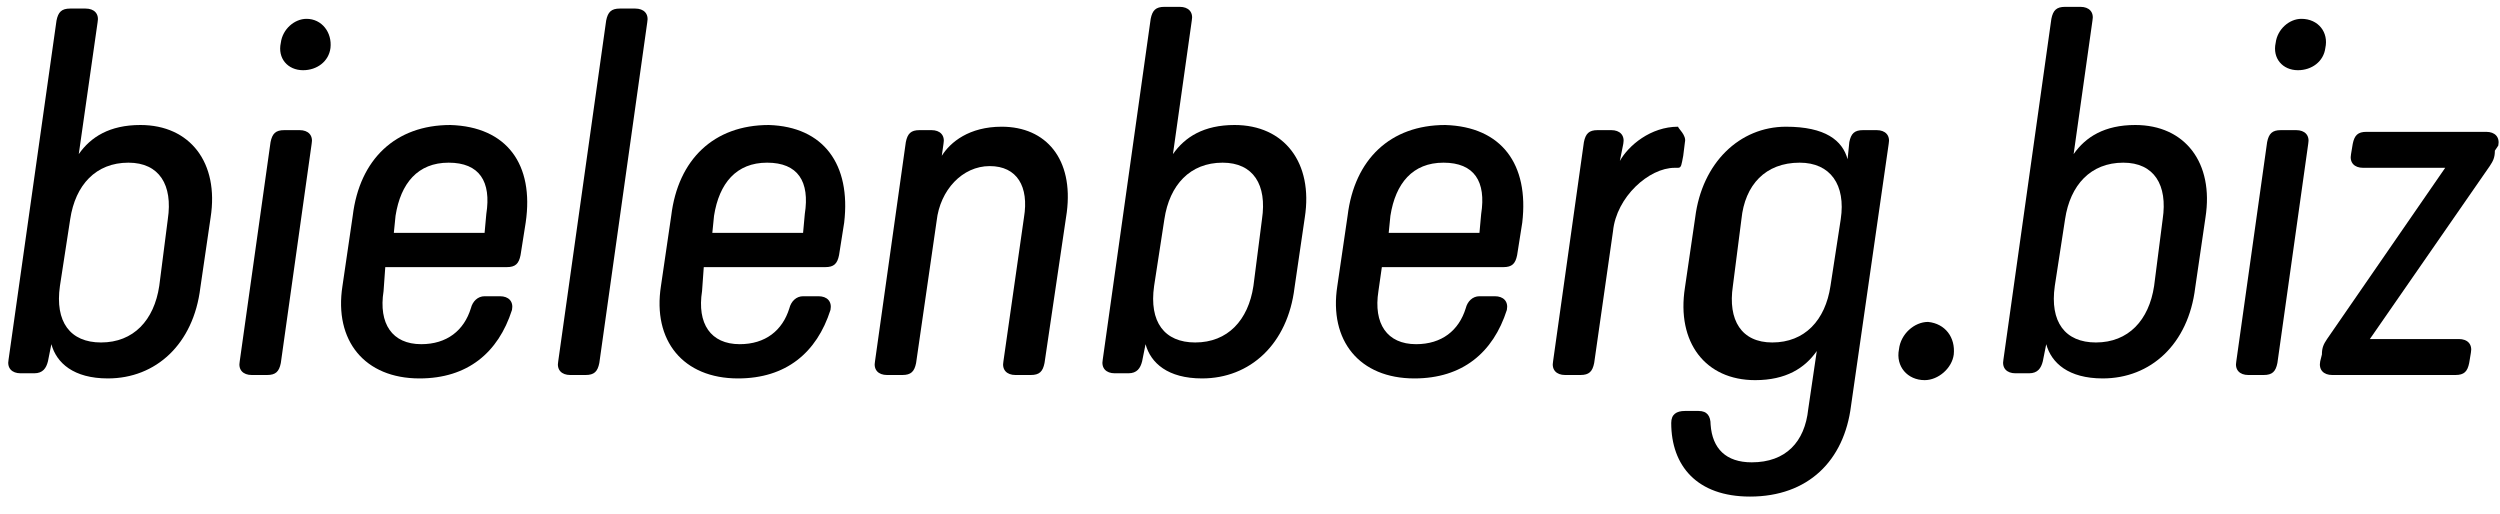 <?xml version="1.0" encoding="utf-8"?>
<!-- Generator: Adobe Illustrator 22.1.0, SVG Export Plug-In . SVG Version: 6.00 Build 0)  -->
<svg version="1.1" id="Ebene_1" xmlns="http://www.w3.org/2000/svg" xmlns:xlink="http://www.w3.org/1999/xlink" x="0px" y="0px"
	 width="146px" height="30px" viewBox="0 0 146 30" style="enable-background:new 0 0 146 30;" xml:space="preserve">
<g>
	<path d="M4.6,9c0.7-1,1.8-1.7,3.6-1.7c2.9,0,4.6,2.2,4.1,5.4l-0.6,4.1c-0.4,3.3-2.6,5.3-5.4,5.3c-2,0-3-0.9-3.3-2l-0.2,1
		c-0.1,0.4-0.3,0.7-0.8,0.7H1.2c-0.5,0-0.8-0.3-0.7-0.8L3.3,1.2c0.1-0.5,0.3-0.7,0.8-0.7H5c0.5,0,0.8,0.3,0.7,0.8L4.6,9z M4.1,12.8
		l-0.6,3.9c-0.3,2.1,0.6,3.3,2.4,3.3c1.9,0,3.1-1.3,3.4-3.3l0.5-3.9c0.3-2-0.5-3.3-2.3-3.3C5.6,9.5,4.4,10.8,4.1,12.8z"/>
	<path d="M16.4,21.2c-0.1,0.5-0.3,0.7-0.8,0.7h-0.9c-0.5,0-0.8-0.3-0.7-0.8l1.8-12.8c0.1-0.5,0.3-0.7,0.8-0.7h0.9
		c0.5,0,0.8,0.3,0.7,0.8L16.4,21.2z M19.3,2.8c-0.1,0.8-0.8,1.3-1.6,1.3c-0.9,0-1.5-0.7-1.3-1.6c0.1-0.8,0.8-1.4,1.5-1.4
		C18.8,1.1,19.4,1.9,19.3,2.8z"/>
	<path d="M30.7,13l-0.3,1.9c-0.1,0.5-0.3,0.7-0.8,0.7h-7.1L22.4,17c-0.3,1.9,0.5,3.1,2.2,3.1c1.5,0,2.5-0.8,2.9-2.1
		c0.1-0.4,0.4-0.7,0.8-0.7h0.9c0.5,0,0.8,0.3,0.7,0.8c-0.8,2.5-2.6,4-5.4,4c-3.2,0-5-2.2-4.5-5.4l0.6-4.1c0.4-3.3,2.5-5.3,5.7-5.3
		C29.6,7.4,31.2,9.6,30.7,13z M28.4,12.5c0.3-1.9-0.4-3-2.2-3c-1.8,0-2.8,1.2-3.1,3.1l-0.1,1h5.3L28.4,12.5z"/>
	<path d="M35,21.2c-0.1,0.5-0.3,0.7-0.8,0.7h-0.9c-0.5,0-0.8-0.3-0.7-0.8l2.8-19.9c0.1-0.5,0.3-0.7,0.8-0.7h0.9
		c0.5,0,0.8,0.3,0.7,0.8L35,21.2z"/>
	<path d="M49.3,13L49,14.9c-0.1,0.5-0.3,0.7-0.8,0.7h-7.1L41,17c-0.3,1.9,0.5,3.1,2.2,3.1c1.5,0,2.5-0.8,2.9-2.1
		c0.1-0.4,0.4-0.7,0.8-0.7h0.9c0.5,0,0.8,0.3,0.7,0.8c-0.8,2.5-2.6,4-5.4,4c-3.2,0-5-2.2-4.5-5.4l0.6-4.1c0.4-3.3,2.5-5.3,5.7-5.3
		C48.1,7.4,49.7,9.6,49.3,13z M47,12.5c0.3-1.9-0.4-3-2.2-3c-1.8,0-2.8,1.2-3.1,3.1l-0.1,1h5.3L47,12.5z"/>
	<path d="M62.3,12.4L61,21.2c-0.1,0.5-0.3,0.7-0.8,0.7h-0.9c-0.5,0-0.8-0.3-0.7-0.8l1.2-8.4c0.3-1.8-0.4-3-2-3
		c-1.6,0-2.9,1.4-3.1,3.2l-1.2,8.3c-0.1,0.5-0.3,0.7-0.8,0.7h-0.9c-0.5,0-0.8-0.3-0.7-0.8l1.8-12.8c0.1-0.5,0.3-0.7,0.8-0.7h0.7
		c0.5,0,0.8,0.3,0.7,0.8l-0.1,0.7c0.5-0.8,1.6-1.7,3.5-1.7C61.1,7.4,62.7,9.3,62.3,12.4z"/>
	<path d="M68.5,9c0.7-1,1.8-1.7,3.6-1.7c2.9,0,4.6,2.2,4.1,5.4l-0.6,4.1c-0.4,3.3-2.6,5.3-5.4,5.3c-2,0-3-0.9-3.3-2l-0.2,1
		c-0.1,0.4-0.3,0.7-0.8,0.7h-0.8c-0.5,0-0.8-0.3-0.7-0.8l2.8-19.9c0.1-0.5,0.3-0.7,0.8-0.7h0.9c0.5,0,0.8,0.3,0.7,0.8L68.5,9z
		 M68,12.8l-0.6,3.9c-0.3,2.1,0.6,3.3,2.4,3.3c1.9,0,3.1-1.3,3.4-3.3l0.5-3.9c0.3-2-0.5-3.3-2.3-3.3C69.5,9.5,68.3,10.8,68,12.8z"/>
	<path d="M88.9,13l-0.3,1.9c-0.1,0.5-0.3,0.7-0.8,0.7h-7.1L80.5,17c-0.3,1.9,0.5,3.1,2.2,3.1c1.5,0,2.5-0.8,2.9-2.1
		c0.1-0.4,0.4-0.7,0.8-0.7h0.9c0.5,0,0.8,0.3,0.7,0.8c-0.8,2.5-2.6,4-5.4,4c-3.2,0-5-2.2-4.5-5.4l0.6-4.1c0.4-3.3,2.5-5.3,5.7-5.3
		C87.7,7.4,89.3,9.6,88.9,13z M86.5,12.5c0.3-1.9-0.4-3-2.2-3c-1.8,0-2.8,1.2-3.1,3.1l-0.1,1h5.3L86.5,12.5z"/>
	<path d="M98.4,8.3l-0.1,0.8c-0.1,0.5-0.1,0.7-0.3,0.7c-0.1,0-0.1,0-0.2,0c-1.5,0-3.4,1.7-3.6,3.7l-1.1,7.7
		c-0.1,0.5-0.3,0.7-0.8,0.7h-0.9c-0.5,0-0.8-0.3-0.7-0.8l1.8-12.8c0.1-0.5,0.3-0.7,0.8-0.7h0.8c0.5,0,0.8,0.3,0.7,0.8l-0.2,1
		c0.5-0.9,1.8-2,3.4-2C98,7.5,98.5,7.9,98.4,8.3z"/>
	<path d="M107.9,9.3l0.1-1c0.1-0.5,0.3-0.7,0.8-0.7h0.8c0.5,0,0.8,0.3,0.7,0.8l-2.2,15.3c-0.4,3.2-2.5,5.3-5.9,5.3
		c-3.1,0-4.6-1.8-4.6-4.3c0-0.5,0.3-0.7,0.8-0.7h0.8c0.5,0,0.7,0.3,0.7,0.8c0.1,1.4,0.9,2.2,2.4,2.2c2,0,3.1-1.2,3.3-3.1l0.5-3.4
		c-0.7,1-1.8,1.7-3.6,1.7c-2.9,0-4.6-2.2-4.1-5.4l0.6-4.1c0.4-3.2,2.6-5.3,5.3-5.3C106.6,7.4,107.6,8.2,107.9,9.3z M101.7,12.8
		l-0.5,3.9c-0.3,2,0.5,3.3,2.3,3.3c1.9,0,3.1-1.3,3.4-3.3l0.6-3.9c0.3-2-0.6-3.3-2.4-3.3C103.1,9.5,101.9,10.8,101.7,12.8z"/>
	<path d="M114.1,20.7c-0.1,0.8-0.9,1.5-1.7,1.5c-1,0-1.7-0.8-1.5-1.8c0.1-0.9,0.9-1.6,1.7-1.6C113.6,18.9,114.2,19.7,114.1,20.7z"/>
	<path d="M121.1,9c0.7-1,1.8-1.7,3.6-1.7c2.9,0,4.6,2.2,4.1,5.4l-0.6,4.1c-0.4,3.3-2.6,5.3-5.4,5.3c-2,0-3-0.9-3.3-2l-0.2,1
		c-0.1,0.4-0.3,0.7-0.8,0.7h-0.8c-0.5,0-0.8-0.3-0.7-0.8l2.8-19.9c0.1-0.5,0.3-0.7,0.8-0.7h0.9c0.5,0,0.8,0.3,0.7,0.8L121.1,9z
		 M120.6,12.8l-0.6,3.9c-0.3,2.1,0.6,3.3,2.4,3.3c1.9,0,3.1-1.3,3.4-3.3l0.5-3.9c0.3-2-0.5-3.3-2.3-3.3
		C122.1,9.5,120.9,10.8,120.6,12.8z"/>
	<path d="M133,21.2c-0.1,0.5-0.3,0.7-0.8,0.7h-0.9c-0.5,0-0.8-0.3-0.7-0.8l1.8-12.8c0.1-0.5,0.3-0.7,0.8-0.7h0.9
		c0.5,0,0.8,0.3,0.7,0.8L133,21.2z M135.8,2.8c-0.1,0.8-0.8,1.3-1.6,1.3c-0.9,0-1.5-0.7-1.3-1.6c0.1-0.8,0.8-1.4,1.5-1.4
		C135.4,1.1,136,1.9,135.8,2.8z"/>
	<path d="M145.7,8.8c0,0.4-0.1,0.6-0.3,0.9l-7,10.1h5.2c0.5,0,0.8,0.3,0.7,0.8l-0.1,0.6c-0.1,0.5-0.3,0.7-0.8,0.7h-7.2
		c-0.5,0-0.8-0.3-0.7-0.8l0.1-0.4c0-0.4,0.1-0.6,0.3-0.9l6.9-10h-4.8c-0.5,0-0.8-0.3-0.7-0.8l0.1-0.6c0.1-0.5,0.3-0.7,0.8-0.7h7
		c0.5,0,0.8,0.3,0.7,0.8L145.7,8.8z"/>
</g>
<g>
</g>
<g>
</g>
<g>
</g>
<g>
</g>
<g>
</g>
<g>
</g>
<g>
</g>
<g>
</g>
<g>
</g>
<g>
</g>
<g>
</g>
<g>
</g>
<g>
</g>
<g>
</g>
<g>
</g>
</svg>
